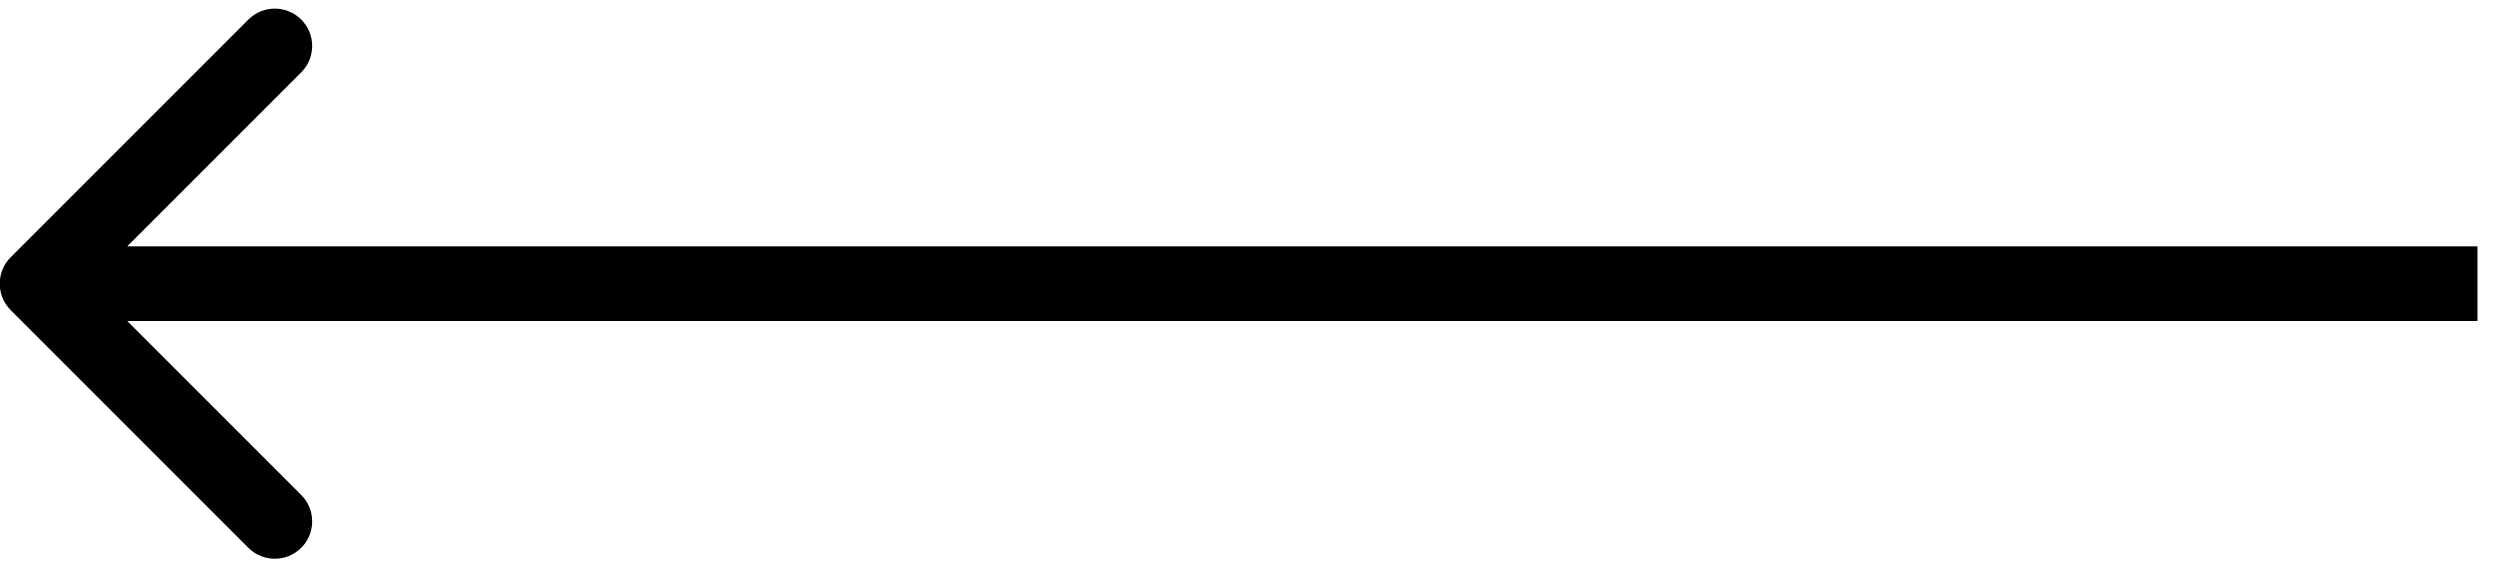 <svg width="80" height="18" viewBox="0 0 80 18" fill="none" xmlns="http://www.w3.org/2000/svg">
<path d="M0.342 8.232C-0.125 8.699 -0.125 9.456 0.342 9.923L7.948 17.53C8.415 17.996 9.172 17.996 9.639 17.53C10.106 17.063 10.106 16.306 9.639 15.839L2.877 9.078L9.639 2.316C10.106 1.849 10.106 1.092 9.639 0.626C9.172 0.159 8.415 0.159 7.948 0.626L0.342 8.232ZM79.279 7.882L1.187 7.882L1.187 10.273L79.279 10.273L79.279 7.882Z" fill="black"/>
</svg>
